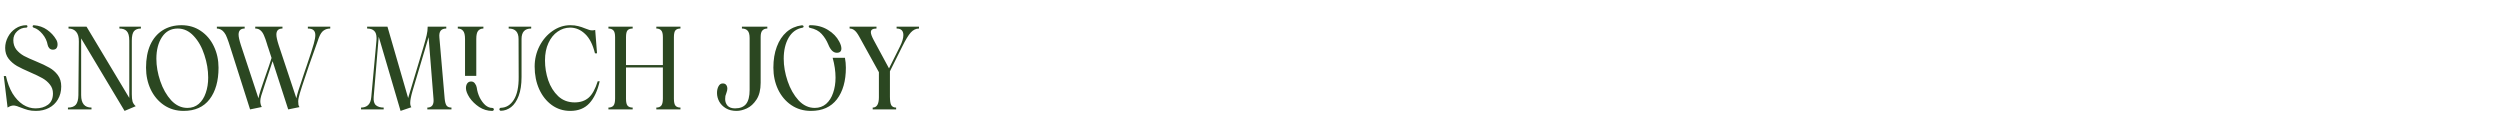<svg width="914" height="50" viewBox="0 0 914 50" fill="none" xmlns="http://www.w3.org/2000/svg">
<path d="M13.146 40.546C11.998 40.546 11.018 40.434 10.206 40.21C9.394 39.986 8.498 39.678 7.518 39.286C7.434 39.258 7.196 39.174 6.804 39.034C6.44 38.866 6.104 38.754 5.796 38.698C5.488 38.614 5.208 38.572 4.956 38.572C4.284 38.572 3.556 38.824 2.772 39.328L1.386 27.82H2.184C2.716 30.256 3.514 32.37 4.578 34.162C5.67 35.926 6.944 37.284 8.4 38.236C9.856 39.16 11.382 39.622 12.978 39.622C14.826 39.622 16.352 39.174 17.556 38.278C18.76 37.382 19.362 36.01 19.362 34.162C19.362 32.902 18.984 31.81 18.228 30.886C17.5 29.962 16.59 29.192 15.498 28.576C14.406 27.96 12.922 27.246 11.046 26.434C9.03 25.566 7.42 24.796 6.216 24.124C5.012 23.424 3.99 22.542 3.15 21.478C2.31 20.386 1.89 19.07 1.89 17.53C1.89 16.158 2.226 14.828 2.898 13.54C3.57 12.252 4.494 11.216 5.67 10.432C6.874 9.62 8.19 9.214 9.618 9.214C9.73 9.214 9.828 9.256 9.912 9.34C9.996 9.424 10.038 9.522 10.038 9.634C10.038 9.746 9.996 9.858 9.912 9.97C9.828 10.054 9.73 10.096 9.618 10.096C8.33 10.096 7.21 10.544 6.258 11.44C5.334 12.308 4.872 13.386 4.872 14.674C4.872 16.018 5.236 17.166 5.964 18.118C6.72 19.042 7.644 19.812 8.736 20.428C9.856 21.016 11.34 21.688 13.188 22.444C15.232 23.284 16.856 24.054 18.06 24.754C19.264 25.426 20.286 26.322 21.126 27.442C21.966 28.562 22.386 29.948 22.386 31.6C22.386 33.392 21.98 34.974 21.168 36.346C20.384 37.69 19.292 38.726 17.892 39.454C16.492 40.182 14.91 40.546 13.146 40.546ZM11.928 9.634C11.928 9.522 11.97 9.424 12.054 9.34C12.138 9.256 12.236 9.214 12.348 9.214C14.224 9.354 15.848 9.914 17.22 10.894C18.62 11.874 19.726 13.064 20.538 14.464C20.874 14.996 21.042 15.598 21.042 16.27C21.042 16.83 20.902 17.292 20.622 17.656C20.342 17.992 19.908 18.16 19.32 18.16C18.788 18.16 18.354 17.978 18.018 17.614C17.71 17.25 17.514 16.858 17.43 16.438C17.178 14.982 16.548 13.652 15.54 12.448C14.532 11.244 13.482 10.474 12.39 10.138C12.082 10.054 11.928 9.886 11.928 9.634ZM51.509 10.432C50.389 10.432 49.549 10.754 48.989 11.398C48.457 12.042 48.191 13.19 48.191 14.842V34.414C48.191 35.534 48.275 36.416 48.443 37.06C48.611 37.676 49.003 38.264 49.619 38.824L45.545 40.546L29.669 14.044V34.792C29.669 37.816 30.929 39.328 33.449 39.328V40H24.839V39.328C26.127 39.328 27.079 38.992 27.695 38.32C28.311 37.62 28.633 36.444 28.661 34.792L28.829 15.178C28.857 13.61 28.535 12.434 27.863 11.65C27.191 10.838 26.253 10.432 25.049 10.432V9.76H31.643L47.267 35.8V14.842C47.267 13.19 46.959 12.042 46.343 11.398C45.755 10.754 44.859 10.432 43.655 10.432V9.76H51.509V10.432ZM67.125 40.546C64.409 40.546 62.001 39.832 59.901 38.404C57.829 36.976 56.219 35.058 55.071 32.65C53.951 30.242 53.391 27.61 53.391 24.754C53.391 21.506 53.909 18.72 54.945 16.396C56.009 14.072 57.521 12.294 59.481 11.062C61.441 9.83 63.737 9.214 66.369 9.214C69.029 9.214 71.381 9.914 73.425 11.314C75.497 12.714 77.093 14.604 78.213 16.984C79.333 19.336 79.893 21.926 79.893 24.754C79.893 29.598 78.801 33.448 76.617 36.304C74.433 39.132 71.269 40.546 67.125 40.546ZM57.171 21.478C57.171 24.138 57.647 26.868 58.599 29.668C59.551 32.468 60.881 34.806 62.589 36.682C64.325 38.53 66.299 39.454 68.511 39.454C70.135 39.454 71.521 38.964 72.669 37.984C73.817 36.976 74.671 35.632 75.231 33.952C75.819 32.272 76.113 30.41 76.113 28.366C76.113 25.622 75.651 22.864 74.727 20.092C73.831 17.292 72.529 14.982 70.821 13.162C69.141 11.342 67.195 10.432 64.983 10.432C62.519 10.432 60.601 11.468 59.229 13.54C57.857 15.612 57.171 18.258 57.171 21.478ZM120.742 10.432C119.818 10.432 119.02 10.67 118.348 11.146C117.676 11.594 117.102 12.434 116.626 13.666C116.57 13.834 116.5 14.016 116.416 14.212C116.36 14.38 116.29 14.59 116.206 14.842C114.386 19.91 113.294 22.976 112.93 24.04L111.922 27.064C110.774 30.424 110.004 32.776 109.612 34.12C109.22 35.464 109.024 36.444 109.024 37.06C109.024 37.564 109.052 37.97 109.108 38.278C109.164 38.558 109.29 38.852 109.486 39.16L105.37 40L99.658 22.36L99.112 24.04C98.244 26.756 97.516 28.94 96.928 30.592C96.2 32.748 95.724 34.218 95.5 35.002C95.276 35.786 95.164 36.43 95.164 36.934C95.164 37.774 95.346 38.502 95.71 39.118L91.426 40L84.244 17.446C83.768 15.906 83.362 14.716 83.026 13.876C82.718 13.036 82.382 12.392 82.018 11.944C81.654 11.44 81.234 11.062 80.758 10.81C80.282 10.558 79.792 10.432 79.288 10.432V9.76H89.452V10.432C87.968 10.432 87.226 11.174 87.226 12.658C87.226 13.47 87.506 14.744 88.066 16.48L94.492 35.926C94.632 35.17 94.912 34.134 95.332 32.818C95.752 31.502 96.214 30.144 96.718 28.744C97.446 26.7 98.006 25.09 98.398 23.914L99.28 21.184L98.062 17.446C97.978 17.194 97.894 16.956 97.81 16.732C97.754 16.508 97.698 16.312 97.642 16.144C97.222 14.744 96.844 13.68 96.508 12.952C96.2 12.196 95.794 11.594 95.29 11.146C94.786 10.67 94.128 10.432 93.316 10.432V9.76H103.27V10.432C101.786 10.432 101.044 11.174 101.044 12.658C101.044 13.47 101.324 14.744 101.884 16.48L108.352 35.926C108.492 35.198 108.744 34.246 109.108 33.07C109.5 31.866 109.836 30.858 110.116 30.046C110.396 29.206 110.592 28.604 110.704 28.24C111.012 27.372 111.278 26.574 111.502 25.846C111.754 25.118 111.978 24.474 112.174 23.914C113.406 20.302 114.26 17.642 114.736 15.934C115.1 14.618 115.282 13.582 115.282 12.826C115.282 12.042 115.072 11.454 114.652 11.062C114.232 10.642 113.532 10.432 112.552 10.432V9.76H120.742V10.432ZM138.466 13.414L136.618 35.464C136.506 36.92 136.786 37.928 137.458 38.488C138.13 39.048 139.068 39.328 140.272 39.328V40H131.998V39.328C133.034 39.328 133.888 39.034 134.56 38.446C135.232 37.83 135.624 36.85 135.736 35.506L137.626 14.884C137.654 14.688 137.668 14.394 137.668 14.002C137.668 12.714 137.374 11.804 136.786 11.272C136.226 10.712 135.372 10.432 134.224 10.432V9.76H141.658L149.218 35.842L154.72 17.53C155.308 15.542 155.728 14.002 155.98 12.91C156.232 11.818 156.358 10.768 156.358 9.76H163.162V10.432C162.21 10.432 161.524 10.698 161.104 11.23C160.684 11.762 160.53 12.602 160.642 13.75L162.574 36.094C162.686 37.242 162.91 38.068 163.246 38.572C163.61 39.076 164.212 39.328 165.052 39.328V40H156.232V39.328C157.044 39.328 157.646 39.076 158.038 38.572C158.43 38.04 158.584 37.27 158.5 36.262L156.694 13.582L155.14 18.79C152.536 27.442 151.08 32.314 150.772 33.406C150.24 35.282 149.974 36.696 149.974 37.648C149.974 38.32 150.114 38.838 150.394 39.202L146.446 40.546L138.466 13.414ZM169.3 11.272C168.852 10.712 168.208 10.432 167.368 10.432V9.76H176.734V10.432C175.922 10.432 175.278 10.712 174.802 11.272C174.354 11.804 174.13 12.798 174.13 14.254V27.736H170.014V14.254C170.014 12.798 169.776 11.804 169.3 11.272ZM170.812 30.508C170.504 30.956 170.35 31.53 170.35 32.23C170.35 33.182 170.784 34.33 171.652 35.674C172.548 36.99 173.724 38.138 175.18 39.118C176.664 40.07 178.246 40.546 179.926 40.546C180.122 40.546 180.276 40.49 180.388 40.378C180.5 40.266 180.556 40.126 180.556 39.958C180.556 39.818 180.5 39.706 180.388 39.622C180.276 39.51 180.122 39.454 179.926 39.454C179.086 39.454 178.26 39.118 177.448 38.446C176.664 37.746 175.978 36.822 175.39 35.674C174.83 34.526 174.466 33.308 174.298 32.02C174.214 31.488 173.99 30.984 173.626 30.508C173.29 30.032 172.828 29.794 172.24 29.794C171.624 29.794 171.148 30.032 170.812 30.508ZM182.74 39.58C182.628 39.692 182.572 39.818 182.572 39.958C182.572 40.098 182.628 40.224 182.74 40.336C182.852 40.448 182.978 40.504 183.118 40.504C184.462 40.476 185.708 40.028 186.856 39.16C188.004 38.264 188.928 36.892 189.628 35.044C190.328 33.196 190.678 30.886 190.678 28.114V14.254C190.678 11.706 191.854 10.432 194.206 10.432V9.76H185.974V10.432C188.382 10.432 189.586 11.706 189.586 14.254L189.628 28.114C189.656 31.754 189.068 34.54 187.864 36.472C186.66 38.376 185.078 39.356 183.118 39.412C182.978 39.412 182.852 39.468 182.74 39.58ZM208.489 40.546C205.969 40.546 203.715 39.832 201.727 38.404C199.767 36.976 198.227 35.03 197.107 32.566C196.015 30.102 195.469 27.358 195.469 24.334C195.469 21.674 196.057 19.182 197.233 16.858C198.437 14.534 200.033 12.686 202.021 11.314C204.037 9.914 206.193 9.214 208.489 9.214C209.609 9.214 210.575 9.326 211.387 9.55C212.199 9.746 213.039 10.026 213.907 10.39C214.579 10.642 215.083 10.824 215.419 10.936C215.783 11.048 216.161 11.104 216.553 11.104C216.917 11.104 217.267 11.048 217.603 10.936L218.275 19.504H217.519C216.735 16.284 215.531 13.918 213.907 12.406C212.283 10.866 210.463 10.096 208.447 10.096C206.795 10.096 205.269 10.586 203.869 11.566C202.469 12.518 201.349 13.904 200.509 15.724C199.669 17.516 199.249 19.644 199.249 22.108C199.249 24.572 199.641 26.98 200.425 29.332C201.237 31.684 202.455 33.63 204.079 35.17C205.703 36.682 207.705 37.438 210.085 37.438C212.185 37.438 213.893 36.864 215.209 35.716C216.525 34.568 217.631 32.566 218.527 29.71H219.241C218.457 33.21 217.197 35.898 215.461 37.774C213.753 39.622 211.429 40.546 208.489 40.546ZM248.775 10.432C247.963 10.432 247.361 10.642 246.969 11.062C246.577 11.482 246.381 12.322 246.381 13.582V36.094C246.381 37.354 246.577 38.208 246.969 38.656C247.361 39.104 247.963 39.328 248.775 39.328V40H239.955V39.328C240.739 39.328 241.327 39.104 241.719 38.656C242.139 38.18 242.349 37.312 242.349 36.052V24.67H228.867V36.094C228.867 37.354 229.063 38.208 229.455 38.656C229.847 39.104 230.463 39.328 231.303 39.328V40H222.441V39.328C223.225 39.328 223.827 39.104 224.247 38.656C224.667 38.18 224.877 37.312 224.877 36.052V13.582C224.877 12.35 224.667 11.524 224.247 11.104C223.827 10.656 223.225 10.432 222.441 10.432V9.76H231.303V10.432C230.463 10.432 229.847 10.642 229.455 11.062C229.063 11.482 228.867 12.322 228.867 13.582V23.788H242.349V13.582C242.349 12.35 242.139 11.524 241.719 11.104C241.327 10.656 240.739 10.432 239.955 10.432V9.76H248.775V10.432ZM269.276 40.546C267.736 40.546 266.434 40.224 265.37 39.58C264.306 38.936 263.494 38.11 262.934 37.102C262.402 36.094 262.136 35.058 262.136 33.994C262.136 33.042 262.318 32.23 262.682 31.558C263.046 30.858 263.564 30.508 264.236 30.508C264.824 30.508 265.244 30.69 265.496 31.054C265.776 31.39 265.916 31.852 265.916 32.44C265.916 32.832 265.804 33.336 265.58 33.952C265.412 34.4 265.286 34.778 265.202 35.086C265.146 35.366 265.118 35.744 265.118 36.22C265.118 37.172 265.412 37.984 266 38.656C266.616 39.3 267.526 39.622 268.73 39.622C270.55 39.622 271.894 39.09 272.762 38.026C273.63 36.934 274.064 35.212 274.064 32.86V13.918C274.064 12.602 273.812 11.692 273.308 11.188C272.832 10.684 272.146 10.432 271.25 10.432V9.76H280.532V10.432C279.776 10.432 279.174 10.67 278.726 11.146C278.306 11.594 278.096 12.378 278.096 13.498V30.256C278.096 32.804 277.592 34.848 276.584 36.388C275.576 37.928 274.4 39.006 273.056 39.622C271.712 40.238 270.452 40.546 269.276 40.546ZM296.482 40.546C293.766 40.546 291.358 39.832 289.258 38.404C287.186 36.976 285.576 35.058 284.428 32.65C283.308 30.242 282.748 27.61 282.748 24.754C282.748 21.842 283.168 19.28 284.008 17.068C284.848 14.828 286.038 13.036 287.578 11.692C289.146 10.348 290.98 9.536 293.08 9.256H293.248C293.416 9.256 293.542 9.298 293.626 9.382C293.738 9.466 293.794 9.564 293.794 9.676C293.794 9.928 293.64 10.082 293.332 10.138C291.176 10.53 289.496 11.762 288.292 13.834C287.116 15.906 286.528 18.454 286.528 21.478C286.528 24.138 287.004 26.868 287.956 29.668C288.908 32.468 290.238 34.806 291.946 36.682C293.682 38.53 295.656 39.454 297.868 39.454C299.492 39.454 300.878 38.964 302.026 37.984C303.174 36.976 304.028 35.632 304.588 33.952C305.176 32.272 305.47 30.41 305.47 28.366C305.47 26.07 305.12 23.662 304.42 21.142H308.914C309.138 22.346 309.25 23.55 309.25 24.754C309.25 29.598 308.158 33.448 305.974 36.304C303.79 39.132 300.626 40.546 296.482 40.546ZM295.684 9.676C295.684 9.368 295.88 9.214 296.272 9.214C298.708 9.214 300.85 9.788 302.698 10.936C304.546 12.056 305.918 13.47 306.814 15.178C307.346 16.158 307.612 17.012 307.612 17.74C307.612 18.776 307.052 19.294 305.932 19.294C304.672 19.294 303.636 18.286 302.824 16.27C302.208 14.786 301.396 13.498 300.388 12.406C299.408 11.314 297.994 10.572 296.146 10.18C295.838 10.124 295.684 9.956 295.684 9.676ZM335.984 10.432C334.864 10.432 333.856 10.922 332.96 11.902C332.092 12.882 331.056 14.59 329.852 17.026L325.358 26.056V35.338C325.358 36.85 325.526 37.9 325.862 38.488C326.226 39.048 326.814 39.328 327.626 39.328V40H319.058V39.328C320.57 39.328 321.326 38.068 321.326 35.548V26.392L314.102 13.33C313.514 12.266 312.954 11.524 312.422 11.104C311.89 10.656 311.288 10.432 310.616 10.432V9.76H320.444V10.432C319.744 10.432 319.226 10.544 318.89 10.768C318.554 10.964 318.386 11.3 318.386 11.776C318.386 12.392 318.722 13.33 319.394 14.59L325.022 25.006L329.054 16.942C329.866 15.318 330.272 13.946 330.272 12.826C330.272 11.23 329.446 10.432 327.794 10.432V9.76H335.984V10.432Z" fill="#2B4721"/>
</svg>

